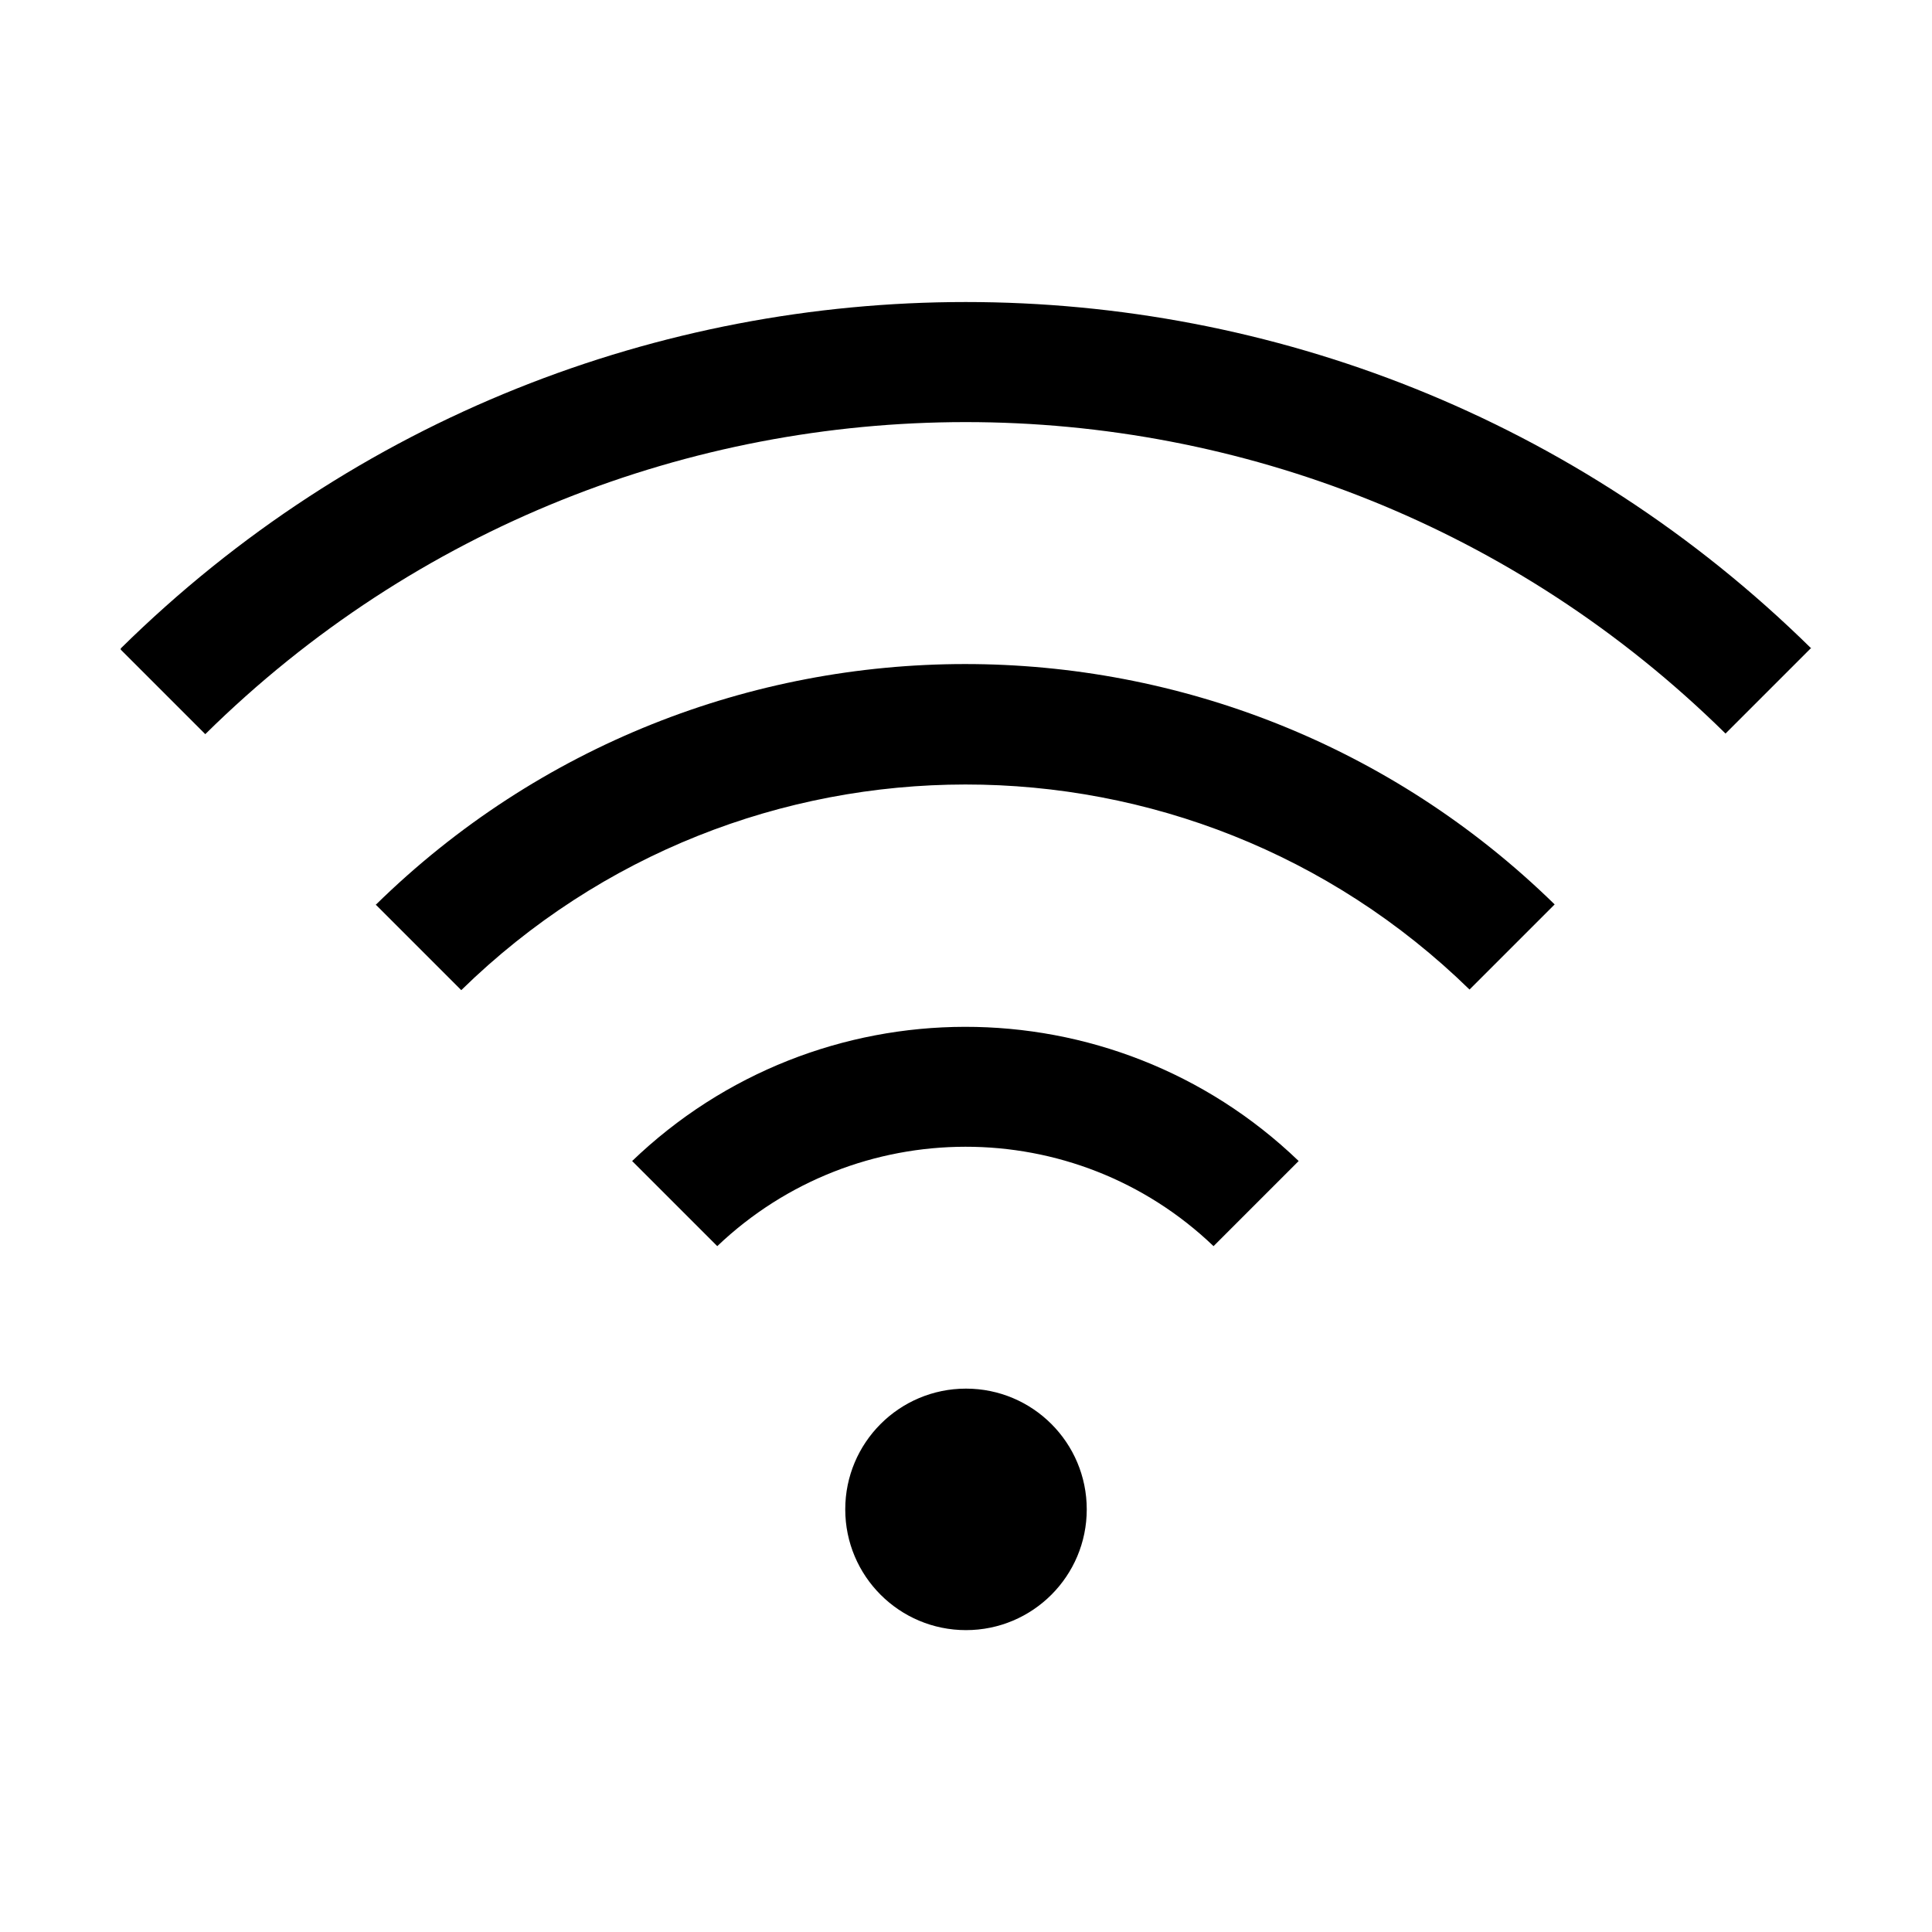 <?xml version="1.0" encoding="UTF-8"?>
<svg id="Ebene_1" data-name="Ebene 1" xmlns="http://www.w3.org/2000/svg" viewBox="0 0 32 32">
  <defs>
    <style>
      .cls-1 {
        fill: #000;
        stroke-width: 0px;
      }
    </style>
  </defs>
  <circle class="cls-1" cx="16" cy="25" r="2"/>
  <path class="cls-1" d="M10.47,19.23l1.41,1.41c2.3-2.19,5.92-2.2,8.22,0l1.41-1.41c-3.09-2.97-7.97-2.96-11.05.01h0Z"/>
  <path class="cls-1" d="M6.23,14.99l1.41,1.41c4.64-4.54,12.06-4.54,16.7-.01l1.41-1.41c-5.43-5.31-14.11-5.31-19.53.01h0Z"/>
  <path class="cls-1" d="M30,10.74C22.23,3.09,9.76,3.09,2,10.74v.02l1.4,1.4c6.98-6.89,18.2-6.89,25.18-.01l1.41-1.41h0Z"/>
</svg>